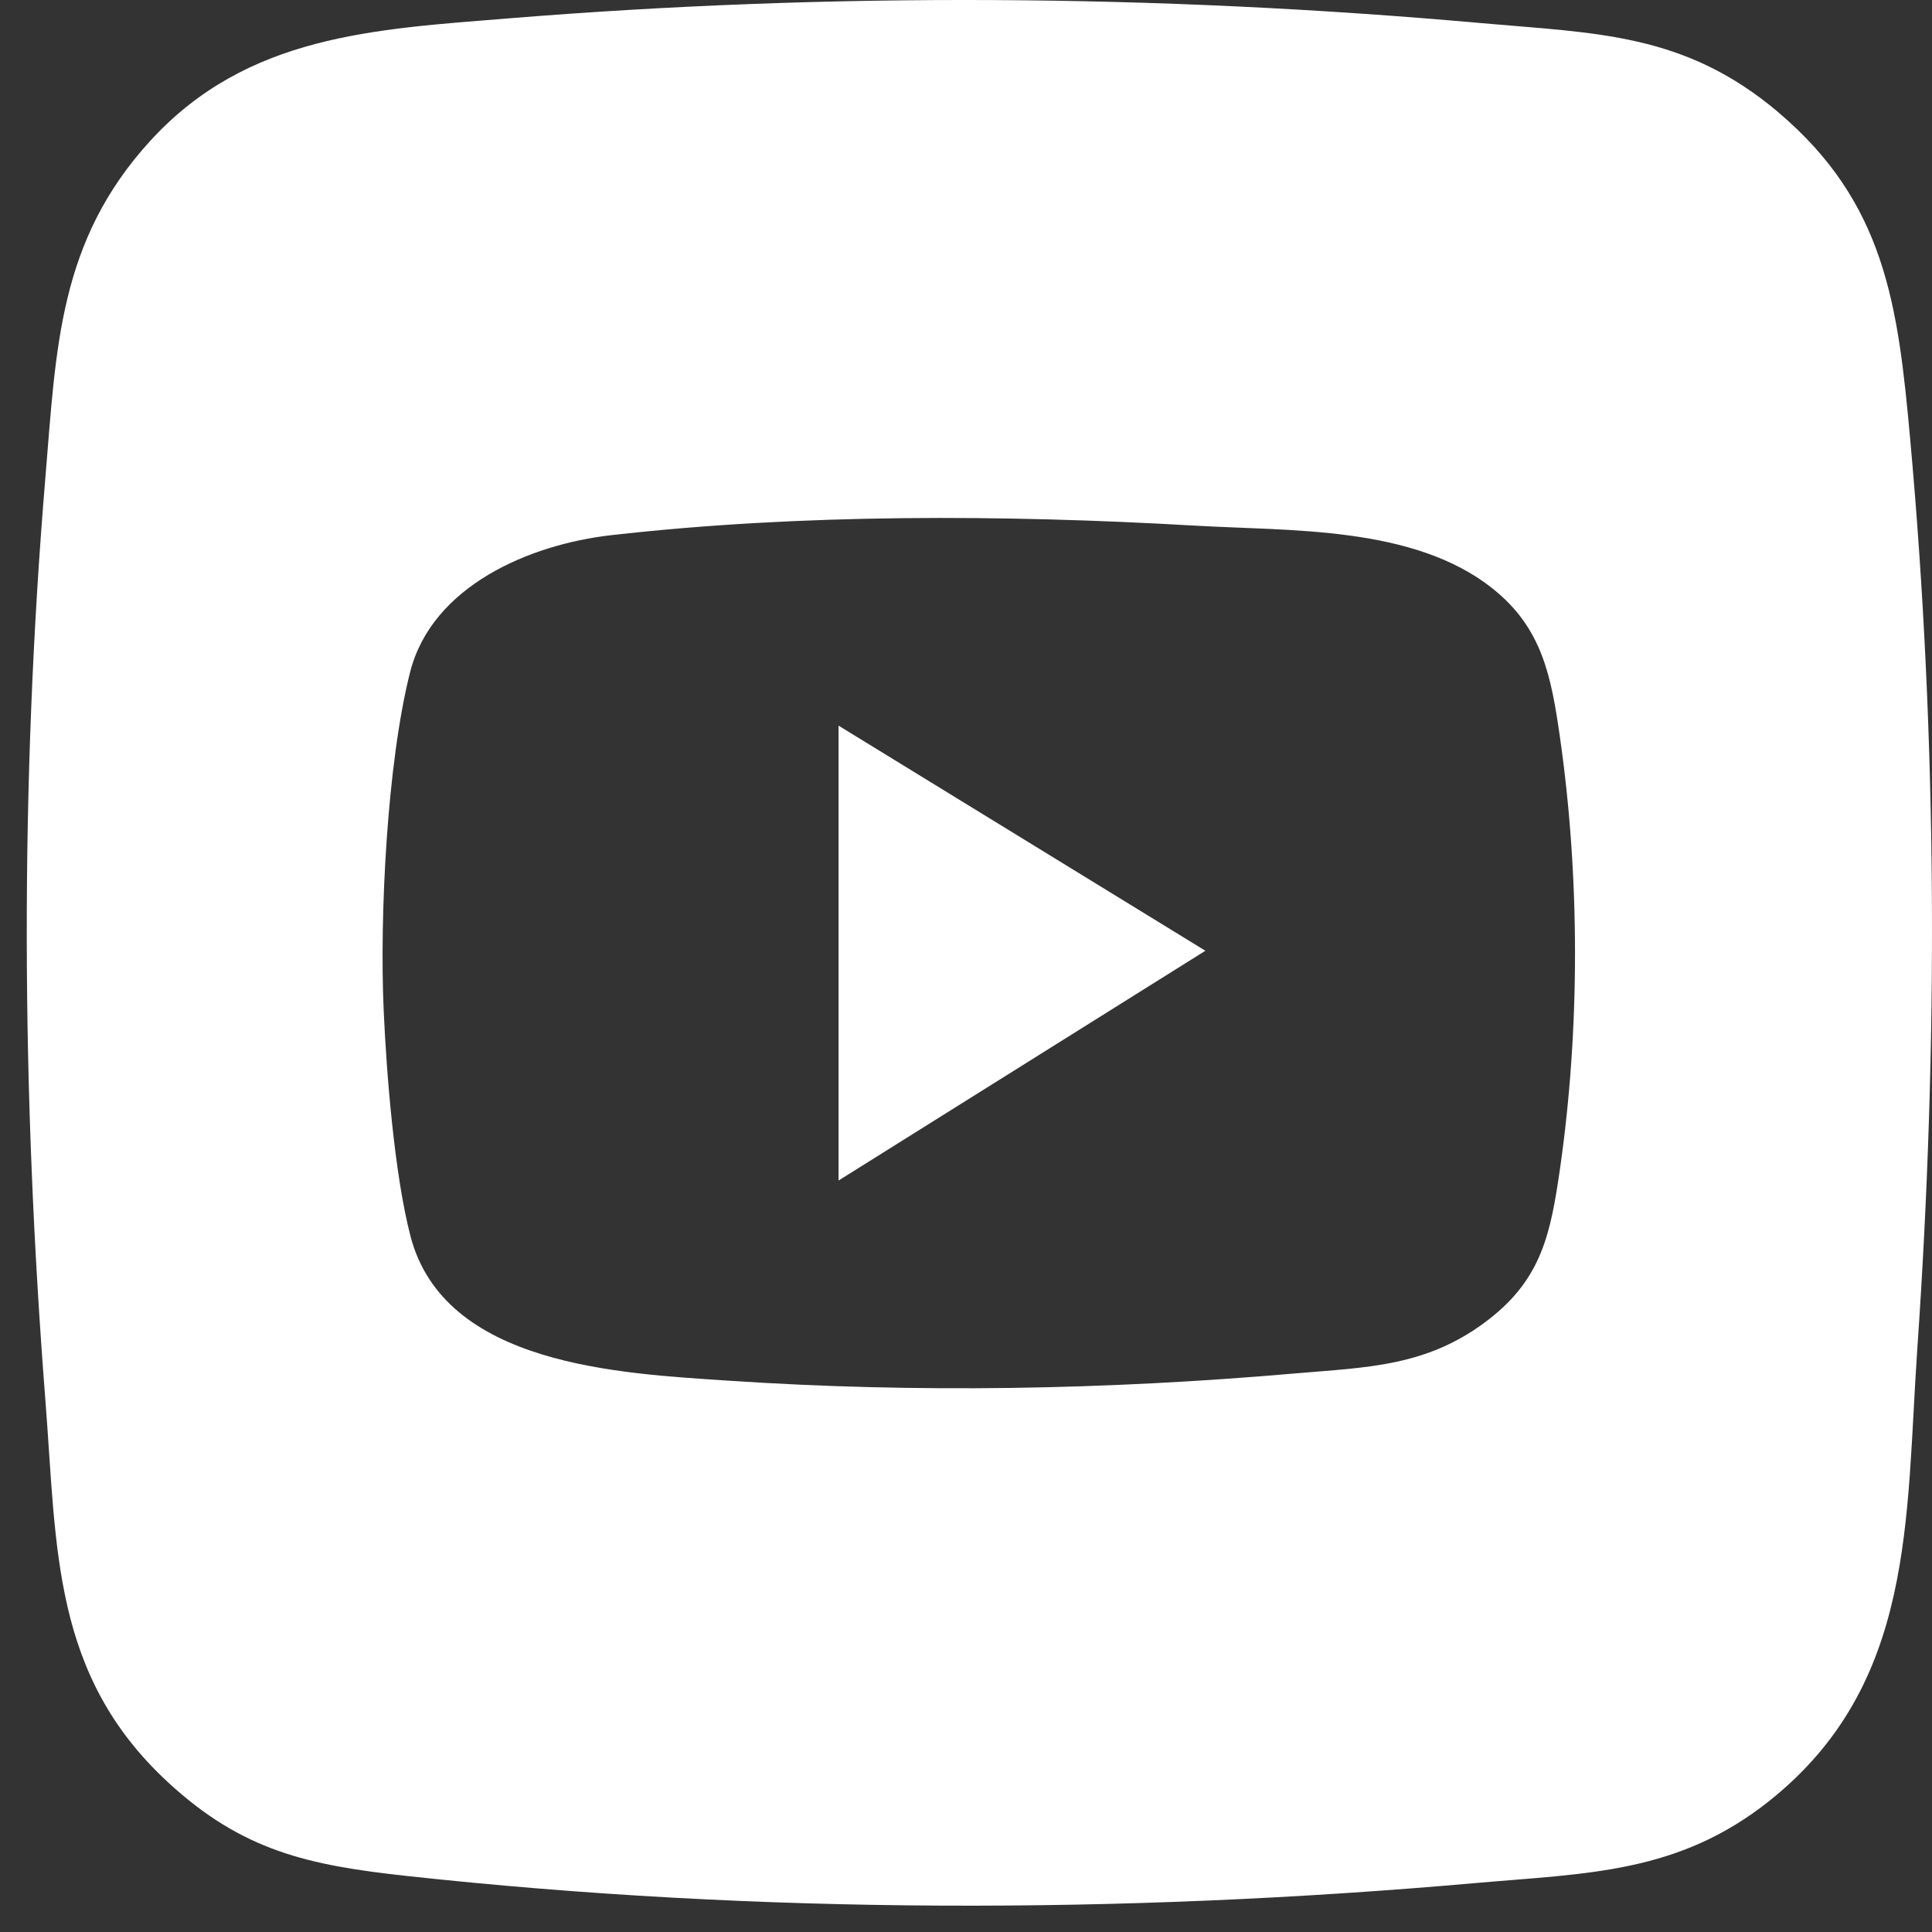 <svg width="54" height="54" viewBox="0 0 54 54" fill="none" xmlns="http://www.w3.org/2000/svg">
<rect x="0" y="0" width="54" height="54" fill="#333333" stroke="none"/>
<path d="M49.702 3.137C52.7 5.671 53.052 8.545 53.389 12.262C54.156 20.702 54.175 29.238 53.59 37.688C53.26 42.469 53.545 47.071 49.459 50.331C46.898 52.374 44.349 52.357 41.243 52.632C31.371 53.504 21.208 53.508 11.354 52.432C8.614 52.132 6.773 51.736 4.691 49.811C1.45 46.814 1.592 43.273 1.27 39.155C0.597 30.548 0.552 21.935 1.27 13.328C1.572 9.718 1.637 6.745 4.196 3.941C6.904 0.976 10.456 0.818 14.22 0.513C23.262 -0.22 32.355 -0.16 41.378 0.644C44.623 0.933 47.076 0.916 49.702 3.135V3.137ZM41.717 16.447C39.502 14.693 36.087 14.848 33.388 14.691C28.057 14.383 22.392 14.355 17.079 14.959C14.818 15.216 12.074 16.368 11.461 18.792C10.82 21.328 10.606 25.598 10.724 28.237C10.803 30.029 11.028 32.835 11.472 34.546C12.413 38.175 17.343 38.387 20.342 38.589C25.618 38.942 30.923 38.846 36.184 38.389C38.246 38.211 39.92 38.203 41.639 36.857C43.099 35.714 43.343 34.447 43.599 32.691C44.164 28.771 44.162 24.511 43.599 20.591C43.358 18.914 43.108 17.551 41.717 16.449V16.447Z" fill="white"/>
<path d="M23.438 20.282L33.691 26.574L23.438 32.996V20.282Z" fill="white"/>
</svg>
